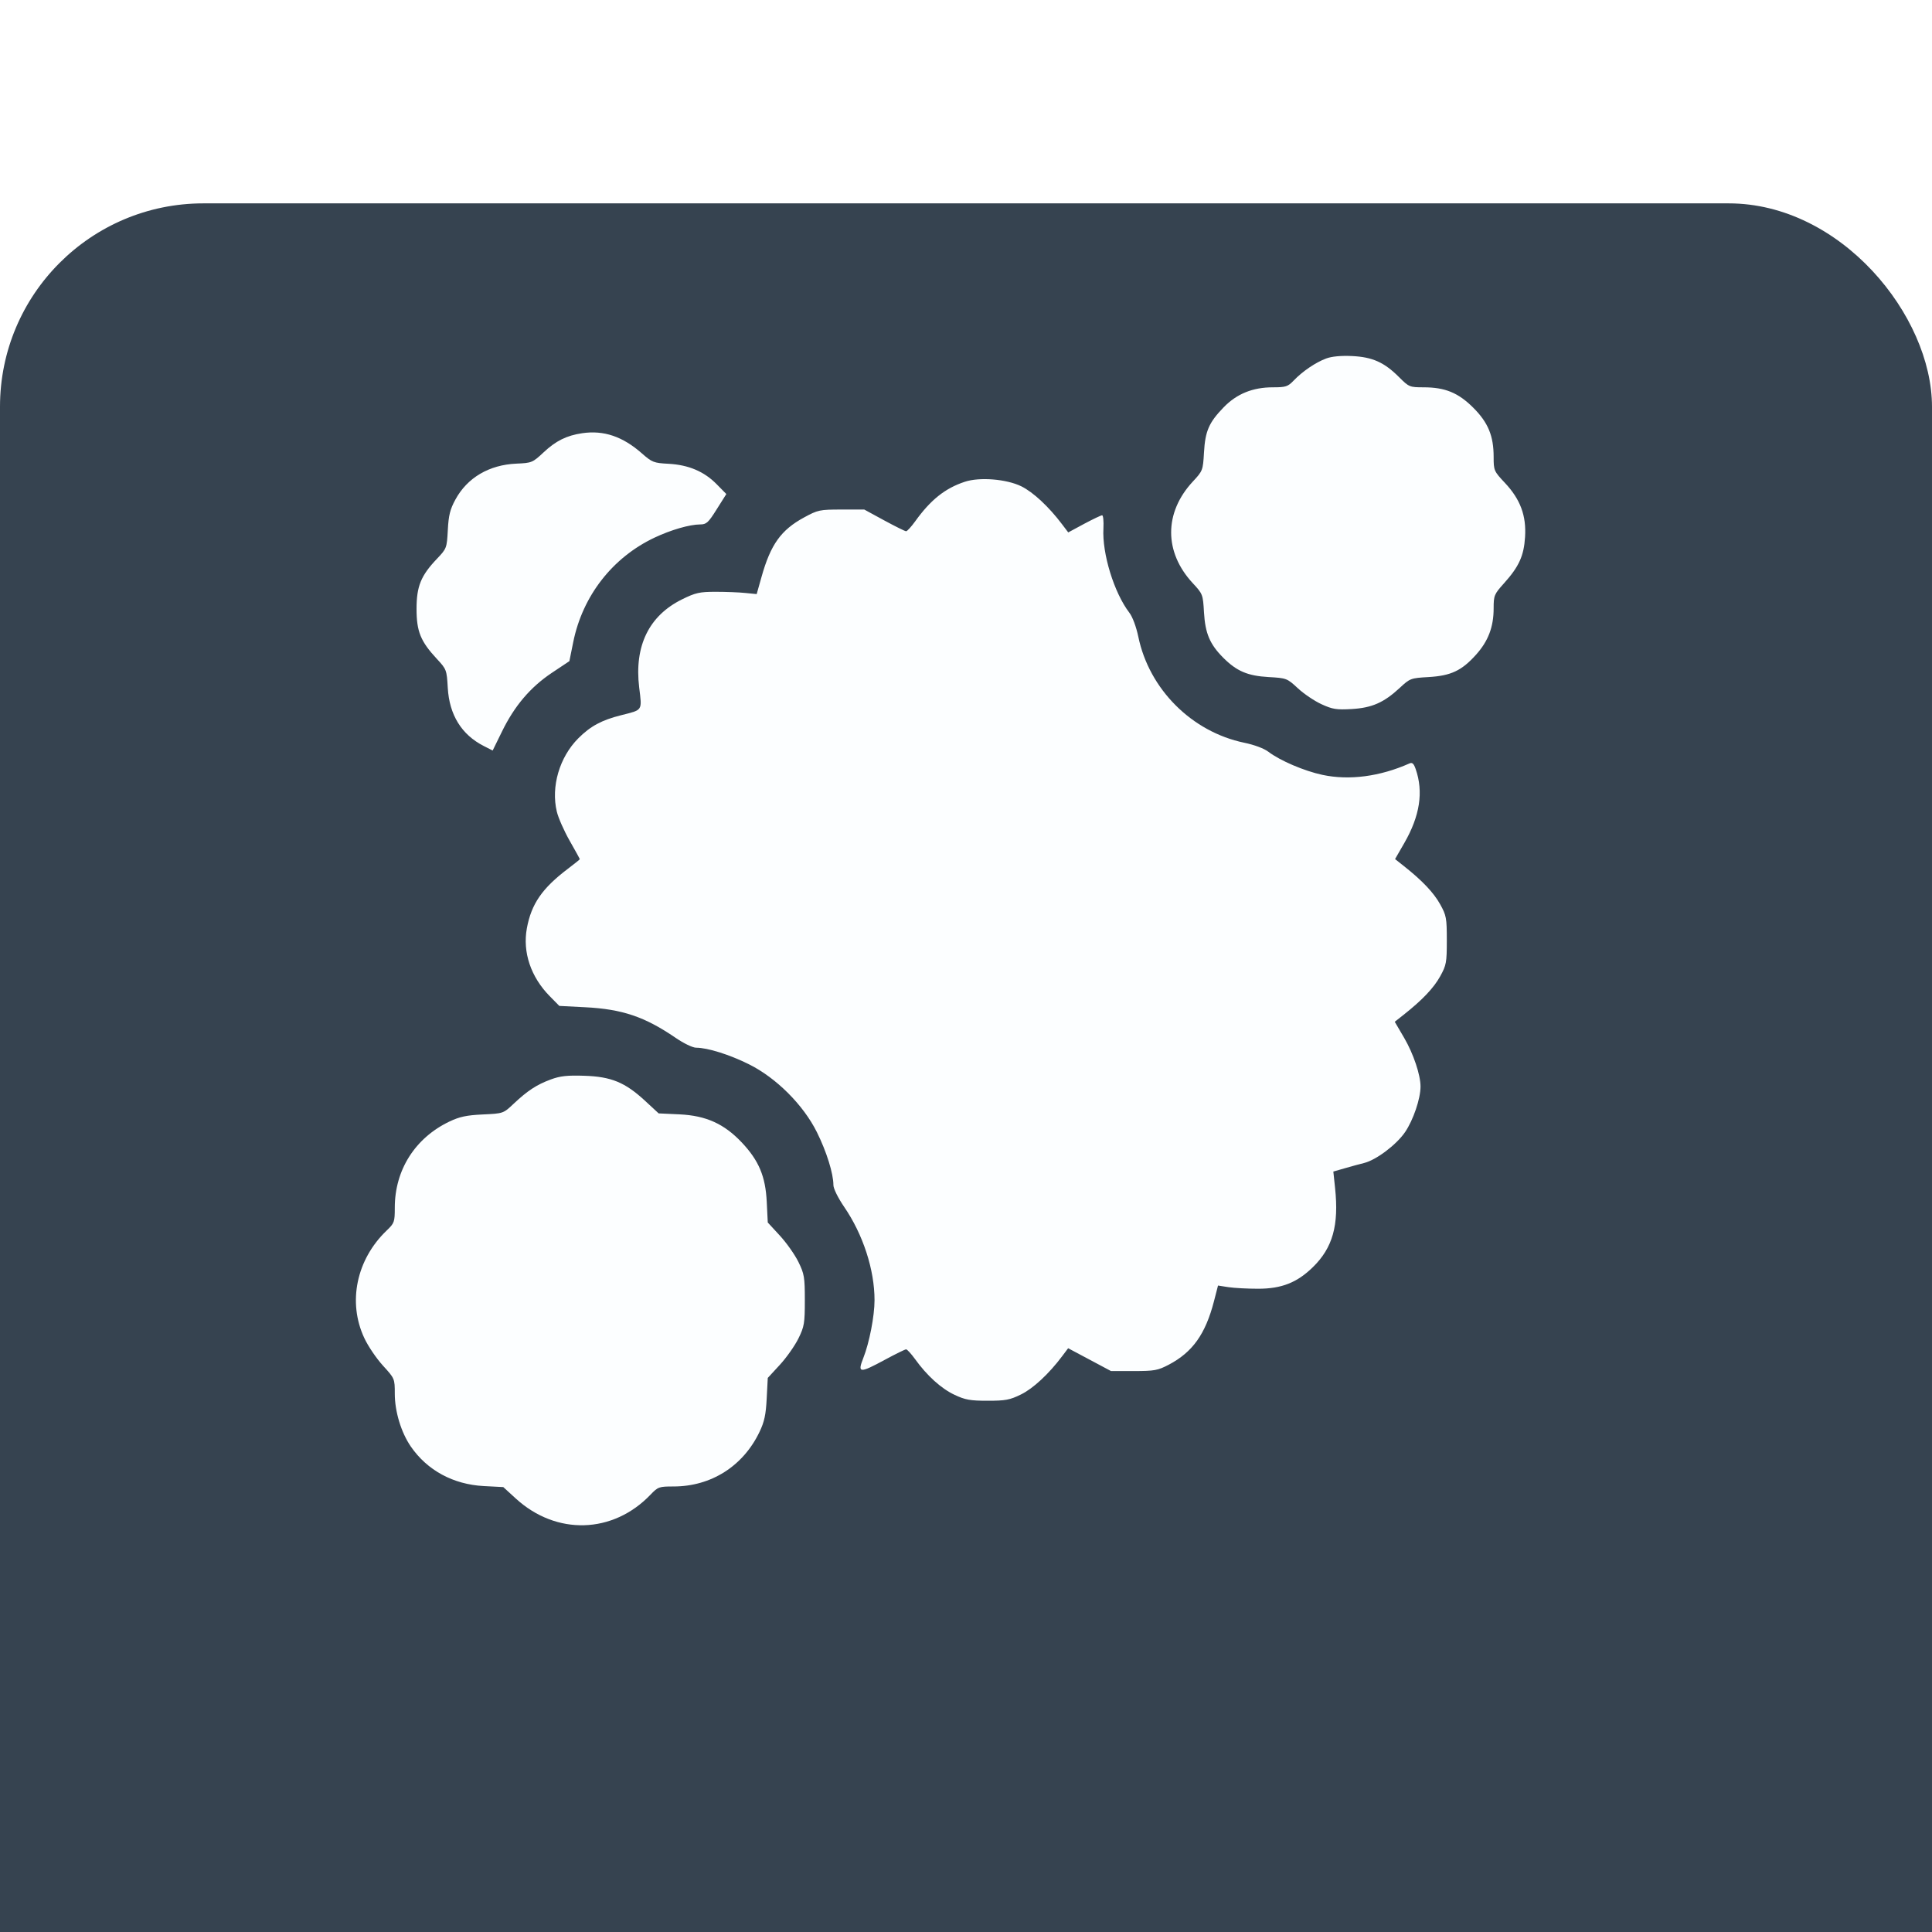 <?xml version="1.0" encoding="UTF-8"?> <svg xmlns="http://www.w3.org/2000/svg" width="38" height="38" viewBox="0 0 38 38" fill="none"><g filter="url(#filter0_i_361_184)"><rect width="38" height="38" rx="4" fill="#364350"></rect></g><path fill-rule="evenodd" clip-rule="evenodd" d="M26.084 7.051C25.877 7.128 25.619 7.303 25.446 7.484C25.33 7.605 25.29 7.618 25.035 7.618C24.64 7.618 24.325 7.746 24.068 8.011C23.778 8.311 23.705 8.477 23.681 8.899C23.661 9.251 23.656 9.263 23.461 9.472C22.893 10.084 22.893 10.86 23.461 11.471C23.656 11.681 23.661 11.693 23.681 12.045C23.705 12.458 23.796 12.672 24.06 12.937C24.325 13.202 24.539 13.293 24.952 13.317C25.304 13.337 25.316 13.341 25.527 13.537C25.645 13.647 25.854 13.788 25.992 13.851C26.21 13.951 26.287 13.963 26.586 13.946C26.987 13.922 27.219 13.819 27.531 13.53C27.733 13.342 27.748 13.337 28.098 13.317C28.538 13.291 28.749 13.192 29.031 12.878C29.272 12.61 29.378 12.331 29.378 11.965C29.378 11.712 29.389 11.687 29.584 11.47C29.877 11.144 29.973 10.932 29.996 10.562C30.023 10.142 29.903 9.821 29.601 9.499C29.384 9.268 29.378 9.254 29.378 8.987C29.378 8.574 29.27 8.311 28.977 8.019C28.683 7.725 28.422 7.618 28.001 7.618C27.726 7.618 27.712 7.612 27.519 7.419C27.227 7.126 26.994 7.022 26.592 7.003C26.375 6.993 26.194 7.01 26.084 7.051ZM11.449 8.521C11.143 8.567 10.934 8.67 10.691 8.898C10.476 9.099 10.459 9.106 10.158 9.119C9.621 9.142 9.191 9.395 8.957 9.826C8.853 10.017 8.823 10.135 8.808 10.425C8.789 10.779 8.785 10.79 8.596 10.989C8.278 11.322 8.193 11.532 8.193 11.977C8.193 12.419 8.272 12.615 8.594 12.961C8.782 13.163 8.787 13.178 8.807 13.528C8.838 14.062 9.078 14.45 9.515 14.673L9.69 14.762L9.871 14.393C10.117 13.887 10.43 13.518 10.851 13.236L11.199 13.004L11.275 12.628C11.459 11.72 12.047 10.965 12.875 10.574C13.196 10.422 13.564 10.316 13.77 10.315C13.895 10.315 13.932 10.28 14.098 10.015L14.286 9.717L14.096 9.524C13.851 9.274 13.542 9.143 13.149 9.122C12.859 9.107 12.825 9.093 12.627 8.919C12.247 8.584 11.874 8.458 11.449 8.521ZM18.976 9.476C18.588 9.604 18.303 9.832 17.999 10.256C17.922 10.362 17.843 10.449 17.822 10.449C17.801 10.449 17.608 10.353 17.392 10.236L16.999 10.022H16.549C16.123 10.022 16.086 10.03 15.816 10.177C15.362 10.423 15.157 10.709 14.978 11.348L14.883 11.685L14.66 11.663C14.538 11.65 14.275 11.64 14.077 11.64C13.76 11.64 13.68 11.658 13.416 11.788C12.763 12.11 12.473 12.706 12.572 13.522C12.629 13.986 12.646 13.959 12.222 14.066C11.834 14.163 11.615 14.281 11.374 14.522C11.004 14.893 10.834 15.473 10.952 15.964C10.981 16.086 11.095 16.344 11.205 16.537C11.315 16.729 11.404 16.892 11.404 16.899C11.404 16.905 11.298 16.991 11.168 17.089C10.664 17.471 10.451 17.779 10.363 18.257C10.276 18.727 10.44 19.215 10.812 19.593L11.001 19.785L11.506 19.811C12.239 19.848 12.681 19.998 13.286 20.411C13.448 20.522 13.624 20.607 13.692 20.607C13.916 20.607 14.347 20.742 14.729 20.932C15.267 21.199 15.801 21.732 16.068 22.27C16.258 22.653 16.392 23.083 16.392 23.308C16.392 23.377 16.481 23.558 16.603 23.737C16.975 24.28 17.201 24.974 17.201 25.573C17.201 25.884 17.099 26.41 16.981 26.708C16.861 27.012 16.904 27.016 17.41 26.742C17.616 26.631 17.801 26.54 17.822 26.54C17.843 26.54 17.922 26.627 17.999 26.733C18.23 27.055 18.513 27.312 18.774 27.434C18.983 27.533 19.083 27.551 19.425 27.551C19.776 27.551 19.863 27.535 20.082 27.427C20.322 27.309 20.63 27.023 20.891 26.675L21.009 26.518L21.43 26.742L21.852 26.967L22.301 26.967C22.706 26.967 22.774 26.954 22.988 26.842C23.457 26.595 23.71 26.24 23.877 25.595L23.957 25.285L24.163 25.317C24.276 25.334 24.54 25.348 24.75 25.348C25.208 25.347 25.512 25.227 25.822 24.924C26.213 24.542 26.337 24.101 26.259 23.364L26.225 23.043L26.465 22.974C26.597 22.936 26.761 22.891 26.829 22.875C27.068 22.816 27.464 22.518 27.636 22.267C27.797 22.031 27.94 21.61 27.94 21.371C27.94 21.142 27.801 20.727 27.619 20.415L27.433 20.097L27.608 19.959C27.973 19.671 28.199 19.433 28.326 19.204C28.448 18.984 28.457 18.932 28.457 18.495C28.457 18.057 28.448 18.005 28.326 17.786C28.199 17.557 27.972 17.318 27.611 17.033L27.439 16.897L27.621 16.581C27.928 16.048 28.001 15.574 27.844 15.125C27.807 15.018 27.777 14.991 27.722 15.016C27.142 15.274 26.538 15.353 26.012 15.241C25.654 15.165 25.177 14.961 24.947 14.786C24.864 14.722 24.669 14.649 24.474 14.609C23.441 14.395 22.602 13.556 22.389 12.523C22.348 12.328 22.276 12.133 22.212 12.05C21.912 11.657 21.675 10.886 21.703 10.393C21.71 10.251 21.699 10.135 21.677 10.135C21.656 10.135 21.497 10.211 21.324 10.303L21.011 10.472L20.892 10.315C20.63 9.967 20.321 9.68 20.088 9.565C19.795 9.422 19.267 9.379 18.976 9.476ZM10.832 21.232C10.554 21.335 10.376 21.452 10.101 21.711C9.899 21.901 9.899 21.901 9.495 21.92C9.174 21.935 9.038 21.965 8.838 22.06C8.164 22.383 7.765 23.012 7.765 23.753C7.765 24.036 7.757 24.058 7.603 24.205C7.01 24.774 6.835 25.614 7.165 26.317C7.239 26.477 7.405 26.721 7.533 26.861C7.763 27.113 7.765 27.116 7.765 27.413C7.765 27.762 7.89 28.175 8.08 28.451C8.403 28.92 8.914 29.197 9.515 29.229L9.899 29.249L10.146 29.475C10.943 30.203 12.055 30.171 12.795 29.398C12.942 29.244 12.964 29.237 13.247 29.237C13.987 29.237 14.617 28.837 14.939 28.163C15.034 27.965 15.064 27.825 15.08 27.506L15.101 27.102L15.338 26.845C15.468 26.704 15.632 26.471 15.703 26.328C15.82 26.09 15.83 26.026 15.83 25.573C15.83 25.121 15.82 25.057 15.703 24.819C15.632 24.675 15.468 24.443 15.338 24.302L15.101 24.045L15.081 23.641C15.057 23.139 14.926 22.827 14.59 22.471C14.242 22.103 13.887 21.943 13.365 21.918L12.955 21.899L12.686 21.65C12.295 21.289 12.022 21.176 11.494 21.159C11.157 21.148 11.018 21.163 10.832 21.232Z" fill="#FCFEFF"></path><defs><filter id="filter0_i_361_184" x="0" y="0" width="38" height="42" filterUnits="userSpaceOnUse" color-interpolation-filters="sRGB"><feFlood flood-opacity="0" result="BackgroundImageFix"></feFlood><feBlend mode="normal" in="SourceGraphic" in2="BackgroundImageFix" result="shape"></feBlend><feColorMatrix in="SourceAlpha" type="matrix" values="0 0 0 0 0 0 0 0 0 0 0 0 0 0 0 0 0 0 127 0" result="hardAlpha"></feColorMatrix><feOffset dy="4"></feOffset><feGaussianBlur stdDeviation="3.55"></feGaussianBlur><feComposite in2="hardAlpha" operator="arithmetic" k2="-1" k3="1"></feComposite><feColorMatrix type="matrix" values="0 0 0 0 1 0 0 0 0 1 0 0 0 0 1 0 0 0 0.25 0"></feColorMatrix><feBlend mode="normal" in2="shape" result="effect1_innerShadow_361_184"></feBlend></filter></defs></svg> 